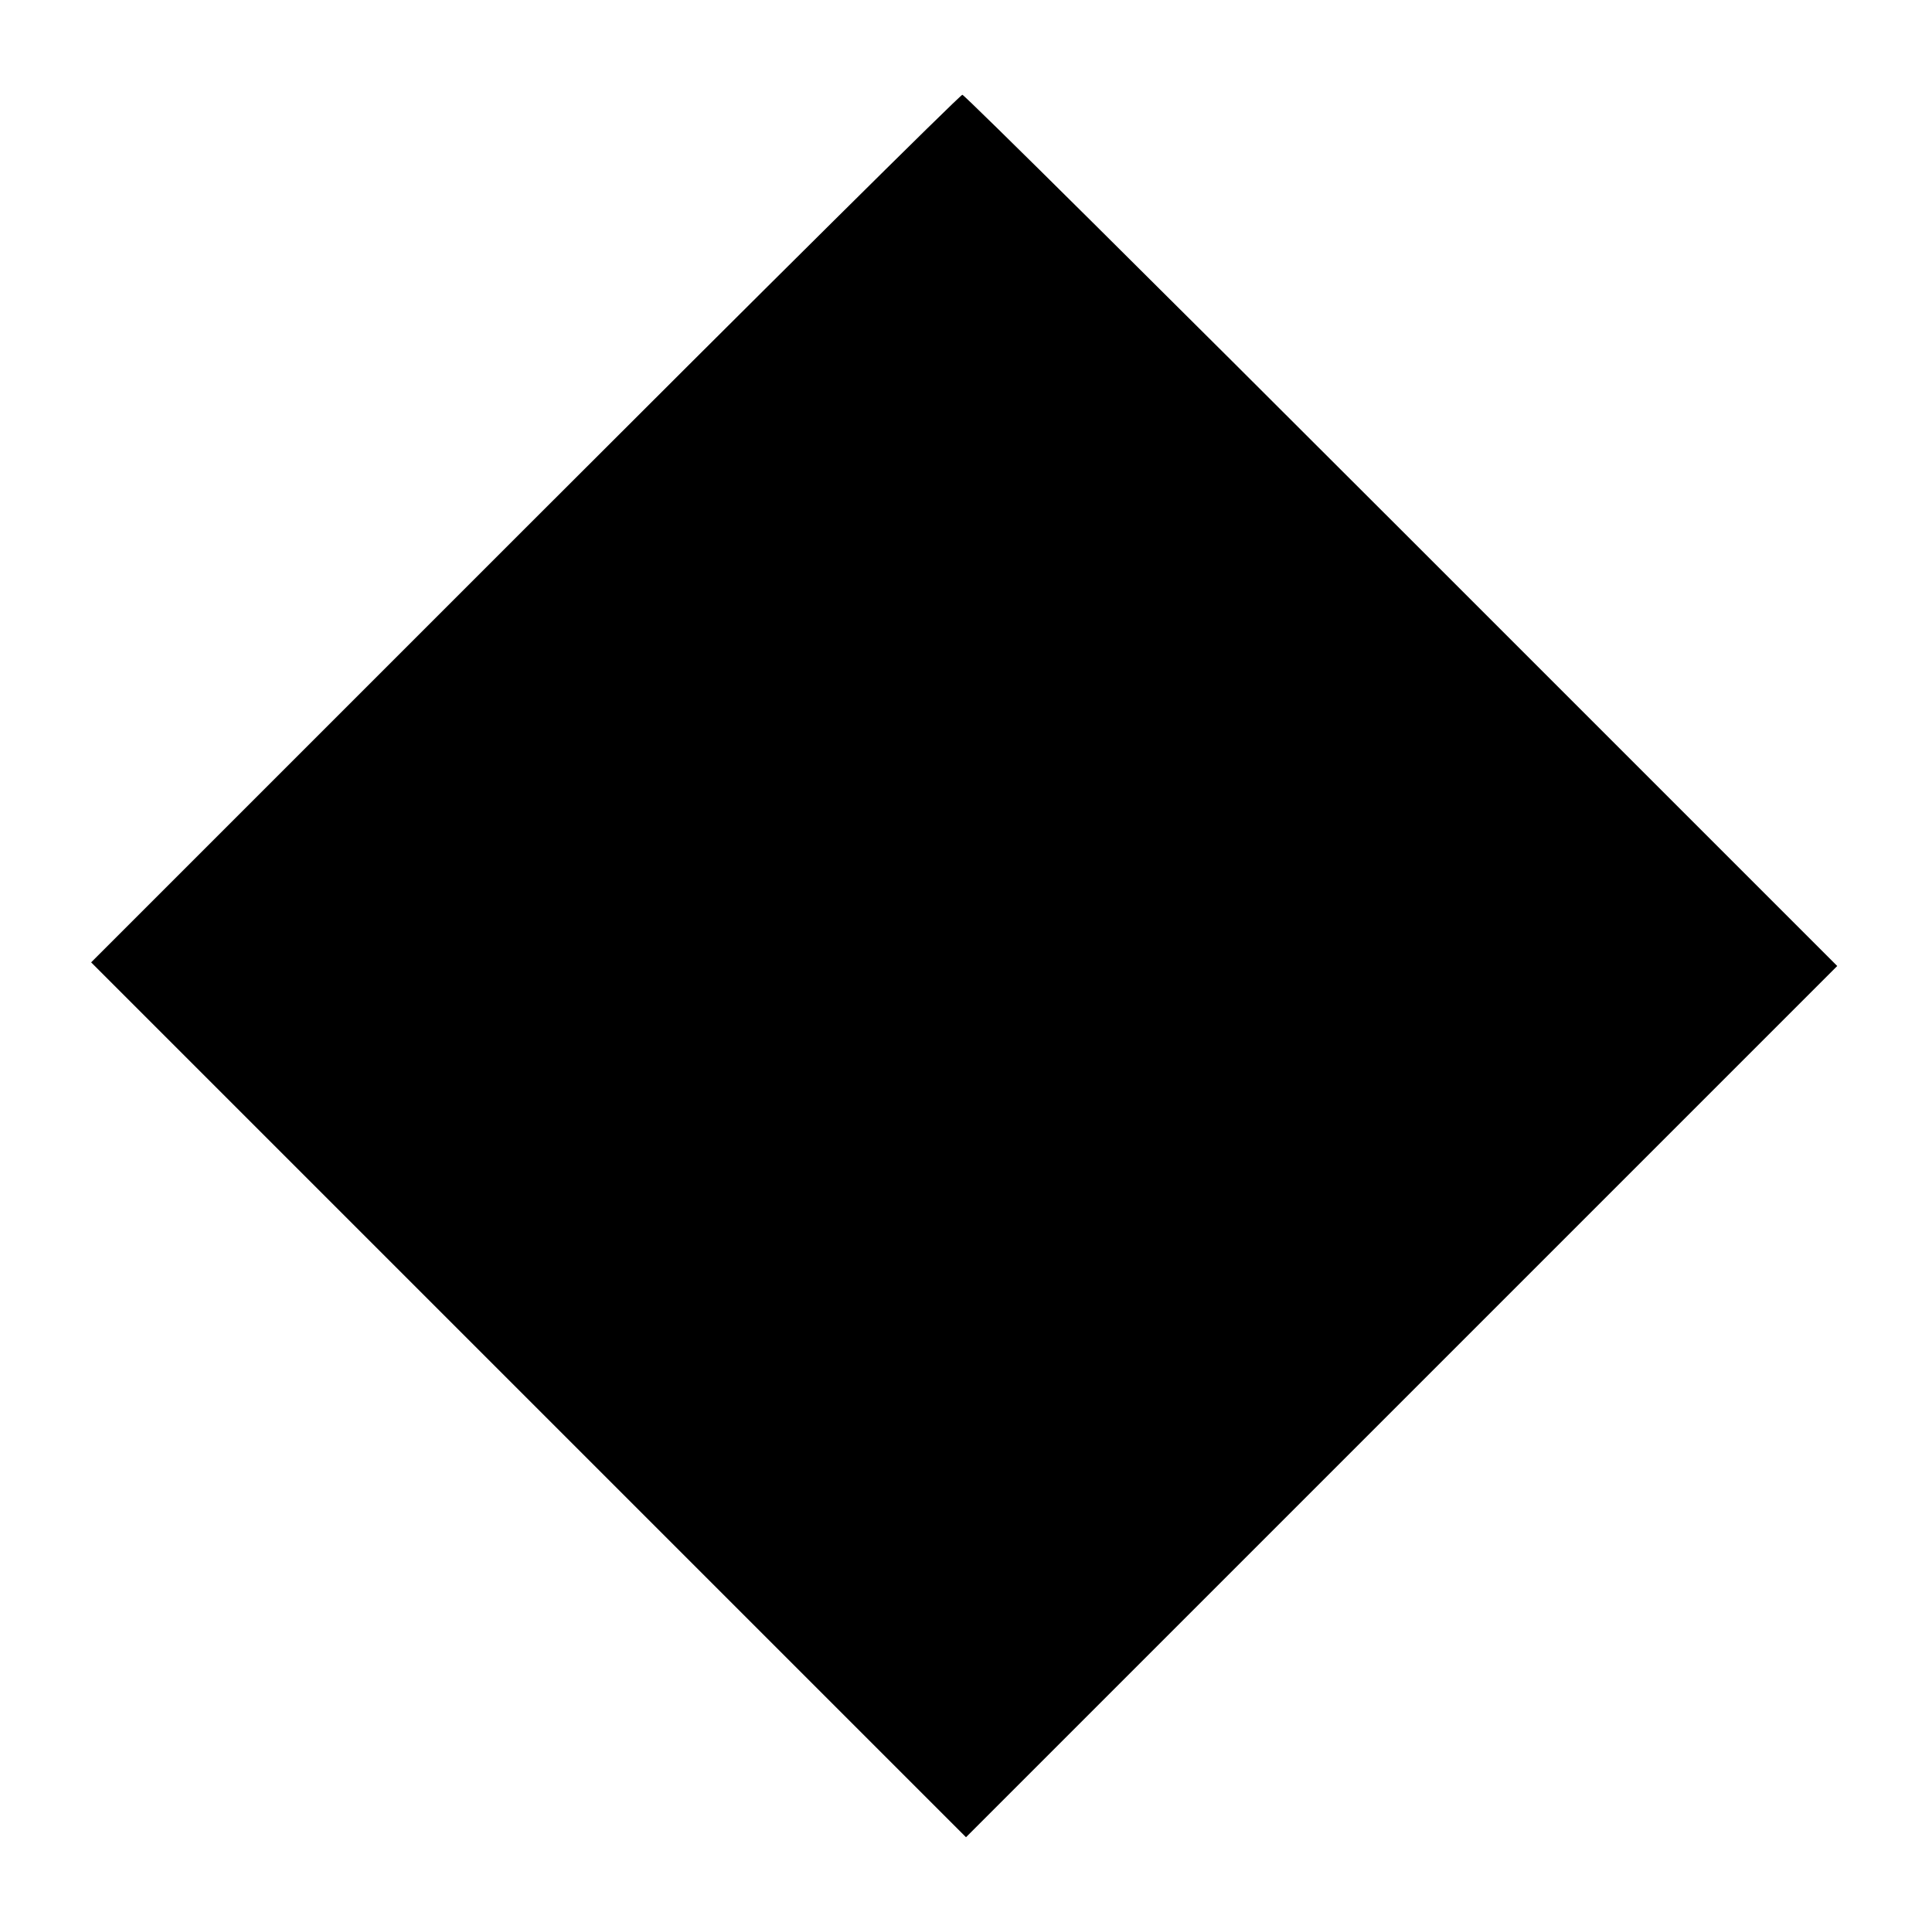 <?xml version="1.0" standalone="no"?>
<!DOCTYPE svg PUBLIC "-//W3C//DTD SVG 20010904//EN"
 "http://www.w3.org/TR/2001/REC-SVG-20010904/DTD/svg10.dtd">
<svg version="1.0" xmlns="http://www.w3.org/2000/svg"
 width="265pt" height="265pt" viewBox="0 0 265 265"
 preserveAspectRatio="xMidYMid meet">
<g transform="translate(0,265) scale(0.1,-0.1)"
fill="#000000" stroke="none">
<path d="M720 1925 l-595 -595 600 -600 600 -600 597 597 598 598 -597 597
c-329 329 -600 598 -603 598 -3 0 -273 -268 -600 -595z"/>
</g>
</svg>
